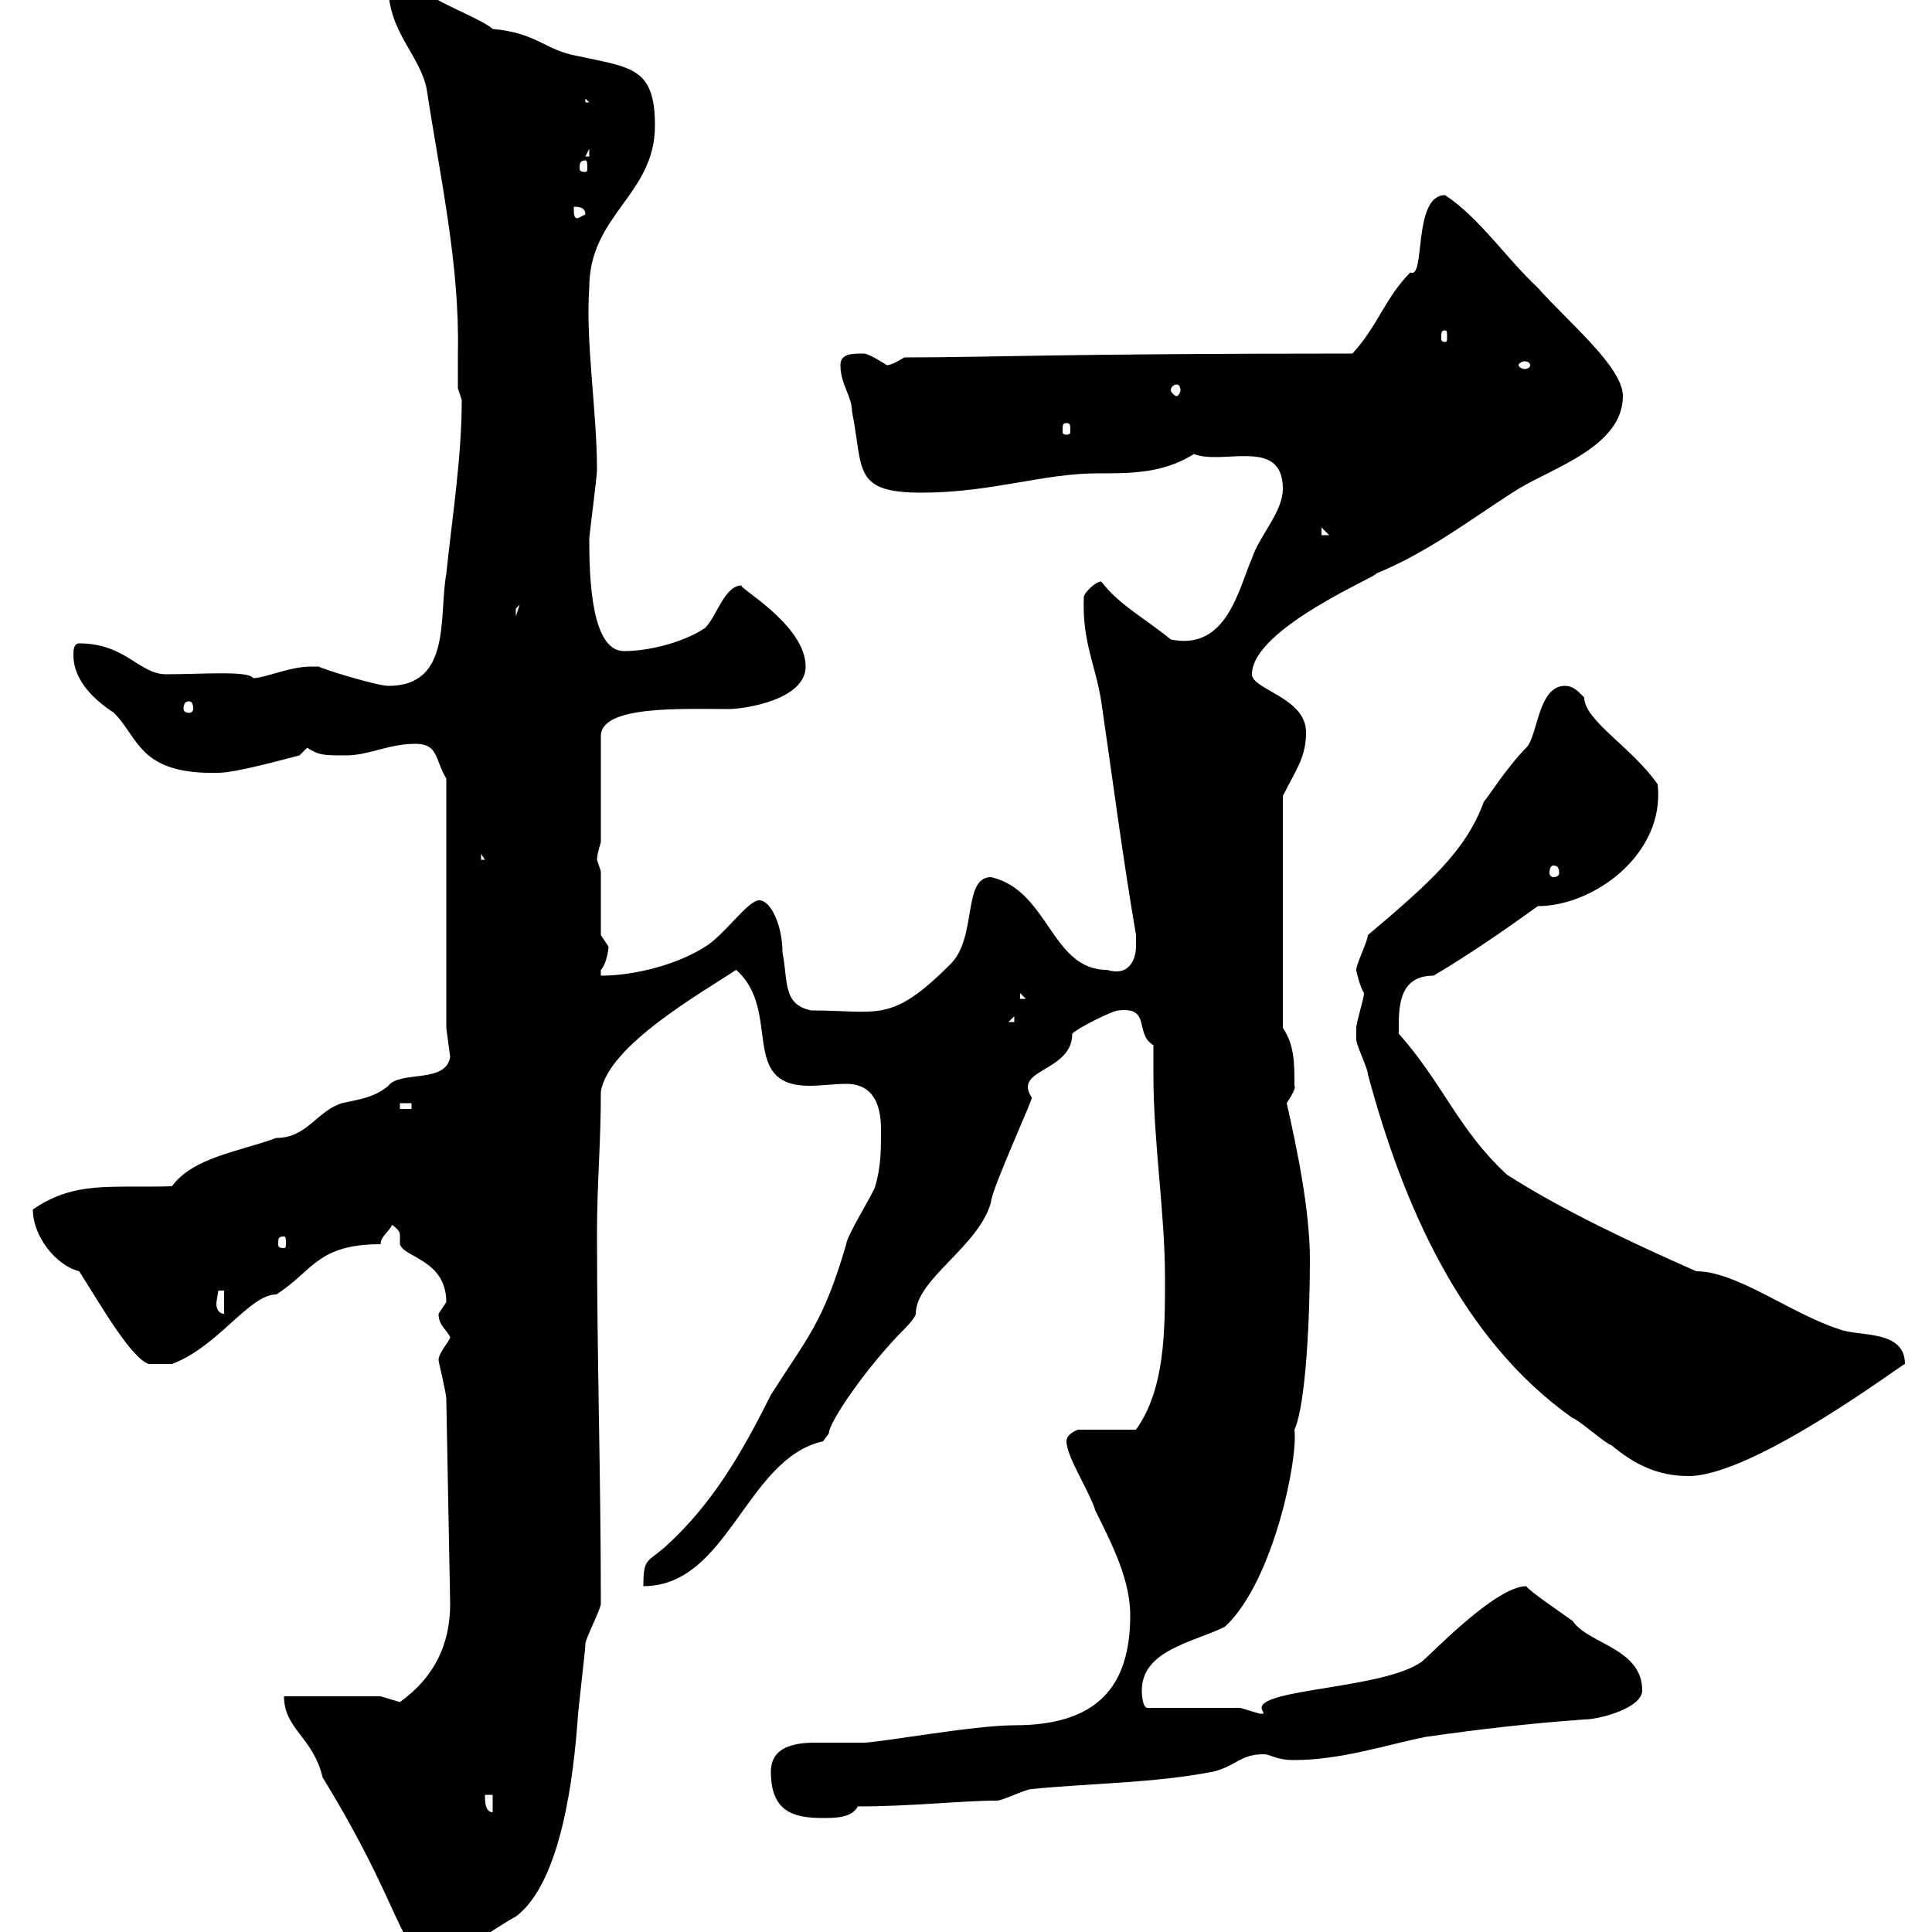 <svg xmlns="http://www.w3.org/2000/svg" xmlns:xlink="http://www.w3.org/1999/xlink" width="300" height="300"><path d="M44.10 263.40C44.10 268.50 48.60 269.70 50.10 276C64.80 300 61.20 304.80 69.90 303.90C71.70 303 78.30 298.50 80.10 297.60C87.30 292.20 89.10 275.10 89.70 267C89.70 266.10 90.90 256.20 90.90 255.30C90.90 254.40 93.30 249.90 93.30 249C93.30 229.20 92.70 211.20 92.70 191.40C92.70 183.90 93.30 177.60 93.30 169.50C94.50 162.30 108.90 154.20 114.30 150.60C121.50 156.90 114.60 168.60 125.70 168.60C127.50 168.60 129.60 168.30 131.40 168.30C136.80 168.30 136.80 173.70 136.80 175.80C136.80 178.50 136.80 181.20 135.90 184.20C135.90 184.80 131.40 192 131.40 193.20C127.80 205.50 125.40 207.60 119.70 216.60C115.20 225.60 110.70 233.40 103.50 240C100.50 242.70 99.90 241.80 99.90 246.30C113.10 246.30 115.80 226.50 127.80 223.80C127.80 223.80 128.70 222.60 128.70 222.60C128.70 220.80 134.70 212.10 140.40 206.40C140.40 206.40 142.20 204.60 142.20 204C142.20 198.60 152.10 193.50 153.90 186.60C153.90 184.80 160.80 169.80 160.20 170.40C157.20 165.90 166.50 166.50 166.50 160.50C167.40 159.60 172.80 156.90 173.70 156.90C178.80 156.30 176.10 160.50 179.10 162.30C179.10 164.10 179.10 165.30 179.10 166.80C179.10 177.60 180.90 188.10 180.90 198.60C180.90 206.70 180.90 215.70 176.40 222L167.40 222C167.40 222 165.60 222.60 165.60 223.80C165.60 226.20 169.20 231.60 170.10 234.60C172.80 240 175.50 245.40 175.50 250.80C175.50 261.90 170.40 267.90 157.50 267.90C151.20 267.90 136.50 270.60 134.10 270.60C131.40 270.60 129.60 270.60 127.80 270.60C125.40 270.60 119.70 270.30 119.70 275.10C119.70 281.40 123.30 282.30 127.80 282.30C129.60 282.30 132.30 282.30 133.20 280.50C141.60 280.50 149.40 279.60 154.80 279.60C155.70 279.60 159.30 277.80 160.20 277.80C169.20 276.90 179.10 276.90 188.40 275.10C192 274.20 192.60 272.40 196.20 272.40C197.40 272.40 198 273.30 201 273.30C208.20 273.30 215.40 270.90 221.40 269.70C229.80 268.50 237.60 267.60 246 267C248.40 267 255 265.20 255 262.50C255 255.90 246.60 255.30 244.20 251.70C243 250.80 237.60 247.20 237 246.30C232.20 246.30 222 257.10 220.80 258C215.10 262.20 195.90 262.20 195.90 265.20C195.90 265.50 196.20 265.80 196.20 266.10C196.20 266.10 195.60 266.10 195.60 266.10C195.60 266.10 192.60 265.20 192.60 265.20L178.20 265.20C177.30 265.20 177.30 262.50 177.30 262.50C177.30 256.20 185.40 255 190.20 252.60C197.70 245.70 201.60 226.50 201 222C202.80 218.10 203.40 204.30 203.40 195.60C203.40 187.80 201.30 177.90 199.80 171.30C200.40 170.40 201.30 168.90 201 168.60C201 165 201 162.30 199.20 159.60L199.20 123.60C201.30 119.40 202.80 117.60 202.80 113.70C202.80 108.30 194.40 107.10 194.40 104.70C194.40 97.50 214.80 89.10 213.60 89.10C222.30 85.50 228.60 80.40 235.80 75.90C241.20 72.60 252 69.30 252 61.50C252 57 243.60 50.10 238.80 44.70C233.70 39.90 229.80 33.90 224.40 30.30C219.30 30.30 221.40 43.50 219 42.30C215.10 46.20 213.90 50.70 210 54.90C164.40 54.90 153.60 55.50 140.40 55.50C140.40 55.50 138.60 56.70 137.70 56.70C137.70 56.70 135 54.90 134.10 54.90C132.30 54.90 130.50 54.90 130.50 56.70C130.50 59.70 132.30 61.50 132.30 63.90C134.10 72.90 132.30 76.50 143.10 76.50C153.90 76.50 162 73.50 170.40 73.50C175.80 73.50 180.60 73.50 185.40 70.50C189.90 72.30 199.20 67.80 199.20 75.90C199.20 79.50 195.60 83.10 194.40 86.70C192.30 91.50 190.50 101.10 181.80 99.30C178.20 96.30 173.70 93.90 171 90.30C170.10 90.30 168.30 92.10 168.30 92.70C168 99.60 170.10 103.20 171 108.90C172.80 121.20 174.30 132.90 176.40 145.20C176.40 145.20 176.40 146.10 176.40 147C176.40 148.20 175.80 151.80 171.90 150.60C163.20 150.60 162.90 138.30 153.90 136.20C149.40 136.20 151.80 145.50 147.60 149.70C138.30 159 136.50 156.90 126 156.90C121.50 156 122.40 152.40 121.50 147.90C121.50 143.70 119.70 139.80 117.90 139.80C116.10 139.80 112.50 145.20 109.50 147C105.30 149.70 98.70 151.50 93.30 151.50C93.30 151.50 93.30 150.60 93.30 150.60C94.20 149.70 94.50 147.30 94.50 147C94.50 147 93.30 145.20 93.30 145.20L93.30 135.30C93.30 135.30 92.70 133.50 92.70 133.50C92.70 132.60 93.30 130.80 93.30 130.80L93.30 114.30C93.30 109.50 105.90 110.10 113.10 110.10C115.80 110.10 125.10 108.60 125.10 103.50C125.10 96.90 114 90.90 115.20 90.90C112.50 90.90 111.30 95.70 109.50 97.50C105.90 99.90 100.50 101.10 96.90 101.10C91.80 101.10 91.50 89.70 91.50 83.70C91.50 83.10 92.70 74.10 92.70 72.90C92.70 63.90 90.90 53.10 91.50 44.70C91.50 33.30 101.70 30.30 101.70 19.50C101.70 10.50 98.10 10.50 89.70 8.70C84.60 7.80 83.40 5.10 76.50 4.50C75.30 3.30 69.30 0.90 67.50-0.30C66.30-0.30 63.90-3.90 62.70-3.90C60.30-3.90 60.30-2.70 60.30-2.10C60.30 5.10 65.40 8.70 66.30 14.10C68.40 27.90 71.40 41.10 71.10 54.90C71.10 56.70 71.10 58.50 71.10 60.30C71.10 60.30 71.70 62.10 71.70 62.10C71.70 71.10 70.20 80.40 69.30 89.10C68.10 95.70 70.20 106.50 60.30 106.50C58.50 106.50 49.80 103.80 49.50 103.50C49.50 103.50 48.30 103.50 48.30 103.50C45 103.50 41.10 105.30 39.30 105.30C38.70 104.10 31.20 104.70 25.80 104.70C21.60 104.70 19.50 99.90 12.30 99.90C11.40 99.90 11.40 101.10 11.40 101.70C11.40 105.90 15 108.90 17.70 110.70C21.60 114.60 21.60 120.30 33.90 120C36.60 120 44.10 117.90 46.50 117.30C46.50 117.30 47.70 116.10 47.70 116.10C49.50 117.30 50.40 117.30 53.70 117.30C57.30 117.30 60.30 115.50 64.50 115.50C68.10 115.50 67.50 117.90 69.30 120.90L69.30 159.60L69.90 164.10C69.30 168.30 62.10 166.20 60.30 168.60C58.20 170.40 55.80 170.70 53.10 171.30C49.20 172.50 47.70 176.70 42.90 176.70C37.20 178.80 30 179.70 26.70 184.20C17.10 184.50 11.70 183.30 5.10 187.80C5.10 192 8.70 196.50 12.30 197.40C15.90 203.10 20.40 210.90 23.10 211.80L26.70 211.80C33.90 209.10 38.70 201 42.90 201C48.60 197.40 49.20 193.20 59.10 193.20C59.10 192 60.30 191.40 60.90 190.20C62.10 191.10 62.10 191.40 62.10 192C62.10 192.30 62.10 192.90 62.10 193.20C62.70 195.30 69.30 195.60 69.30 202.20C69.30 202.20 68.10 204 68.10 204C68.10 205.80 69.30 206.40 69.90 207.60C69.90 208.20 68.10 210 68.10 211.20C68.10 211.50 69.30 216.30 69.30 217.20L69.90 249C69.90 255.30 67.50 260.40 62.10 264.30C62.10 264.30 59.10 263.40 59.10 263.40ZM75.30 278.70L76.50 278.70L76.50 281.40C75.30 281.40 75.30 279.60 75.30 278.70ZM210.60 160.50C210.60 160.50 210.60 161.40 210.60 161.40C210.60 162.30 212.40 165.90 212.40 166.80C217.80 186.90 226.80 207.90 244.20 220.20C244.80 220.20 249.60 224.40 250.20 224.40C253.80 227.40 257.40 229.20 262.20 229.20C272.40 229.20 295.80 211.50 295.80 211.80C295.80 206.40 288.60 207.60 285.60 206.40C278.10 204 269.70 197.40 263.40 197.40C253.20 192.90 242.40 187.80 234 182.40C226.50 175.50 224.10 168.30 217.20 160.50C217.20 156.90 216.90 151.50 222.60 151.50C227.70 148.50 233.40 144.60 238.80 140.70C247.50 140.70 258.60 132.60 257.40 121.80C253.50 116.10 246 111.90 246 108.30C244.80 107.10 244.20 106.50 243 106.50C238.80 106.50 238.80 114.30 237 116.10C234 119.10 231 123.90 230.40 124.50C227.70 132 222 137.10 212.40 145.20C212.40 146.10 210.60 149.70 210.60 150.60C210.60 150.90 211.20 153.30 211.80 154.20C211.80 155.10 210.60 158.70 210.60 159.60C210.60 159.60 210.60 160.50 210.60 160.50ZM33.90 200.40L34.80 200.40L34.80 204C33.90 204 33.60 203.10 33.60 202.50C33.60 201.90 33.90 200.70 33.90 200.40ZM44.10 192C44.40 192 44.40 192.30 44.40 193.20C44.40 193.50 44.40 193.80 44.10 193.80C43.20 193.80 43.20 193.50 43.20 193.20C43.20 192.30 43.20 192 44.10 192ZM62.10 171.30L63.90 171.30L63.90 172.20L62.10 172.20ZM157.50 157.80L157.50 158.70L156.60 158.70ZM158.40 154.20L159.30 155.10L158.40 155.10ZM241.20 134.40C241.80 134.40 242.10 134.70 242.10 135.60C242.10 135.90 241.80 136.20 241.20 136.20C240.90 136.20 240.60 135.90 240.60 135.60C240.60 134.70 240.90 134.40 241.20 134.40ZM74.70 132.60L75.30 133.50L74.70 133.50ZM29.40 108.90C29.70 108.90 30 109.20 30 110.10C30 110.40 29.70 110.70 29.40 110.70C28.80 110.70 28.50 110.40 28.50 110.10C28.50 109.20 28.80 108.90 29.40 108.90ZM80.70 93.90L80.10 95.70C80.10 95.70 80.10 95.70 80.10 94.50C80.10 94.50 80.70 93.90 80.70 93.90ZM205.20 81.90L206.40 83.10L205.20 83.10ZM165.60 65.70C166.20 65.70 166.20 66 166.20 66.90C166.20 67.20 166.20 67.50 165.60 67.50C165 67.50 165 67.20 165 66.90C165 66 165 65.70 165.60 65.70ZM182.70 59.70C183 59.70 183.30 60 183.30 60.60C183.30 60.90 183 61.50 182.70 61.50C182.40 61.50 181.80 60.90 181.80 60.60C181.80 60 182.40 59.70 182.70 59.70ZM237.60 56.70C237.60 57 237.30 57.30 236.70 57.30C236.40 57.30 235.80 57 235.80 56.70C235.80 56.40 236.40 56.10 236.70 56.10C237.30 56.10 237.60 56.40 237.60 56.70ZM224.40 51.30C224.70 51.30 224.70 51.60 224.70 52.50C224.70 52.80 224.70 53.10 224.40 53.10C223.80 53.10 223.80 52.80 223.80 52.50C223.80 51.60 223.80 51.30 224.40 51.30ZM89.10 32.10C89.70 32.10 90.90 32.10 90.90 33.30L89.70 33.90C89.10 33.90 89.10 33.30 89.10 32.10ZM90.90 24.90C91.20 24.90 91.20 25.50 91.20 26.10C91.20 26.40 91.20 26.70 90.90 26.70C90 26.70 90 26.40 90 26.10C90 25.50 90 24.90 90.90 24.90ZM91.50 23.10L91.50 24.30L90.90 24.30ZM90.90 15.30L91.50 15.90L90.90 15.90Z"/></svg>